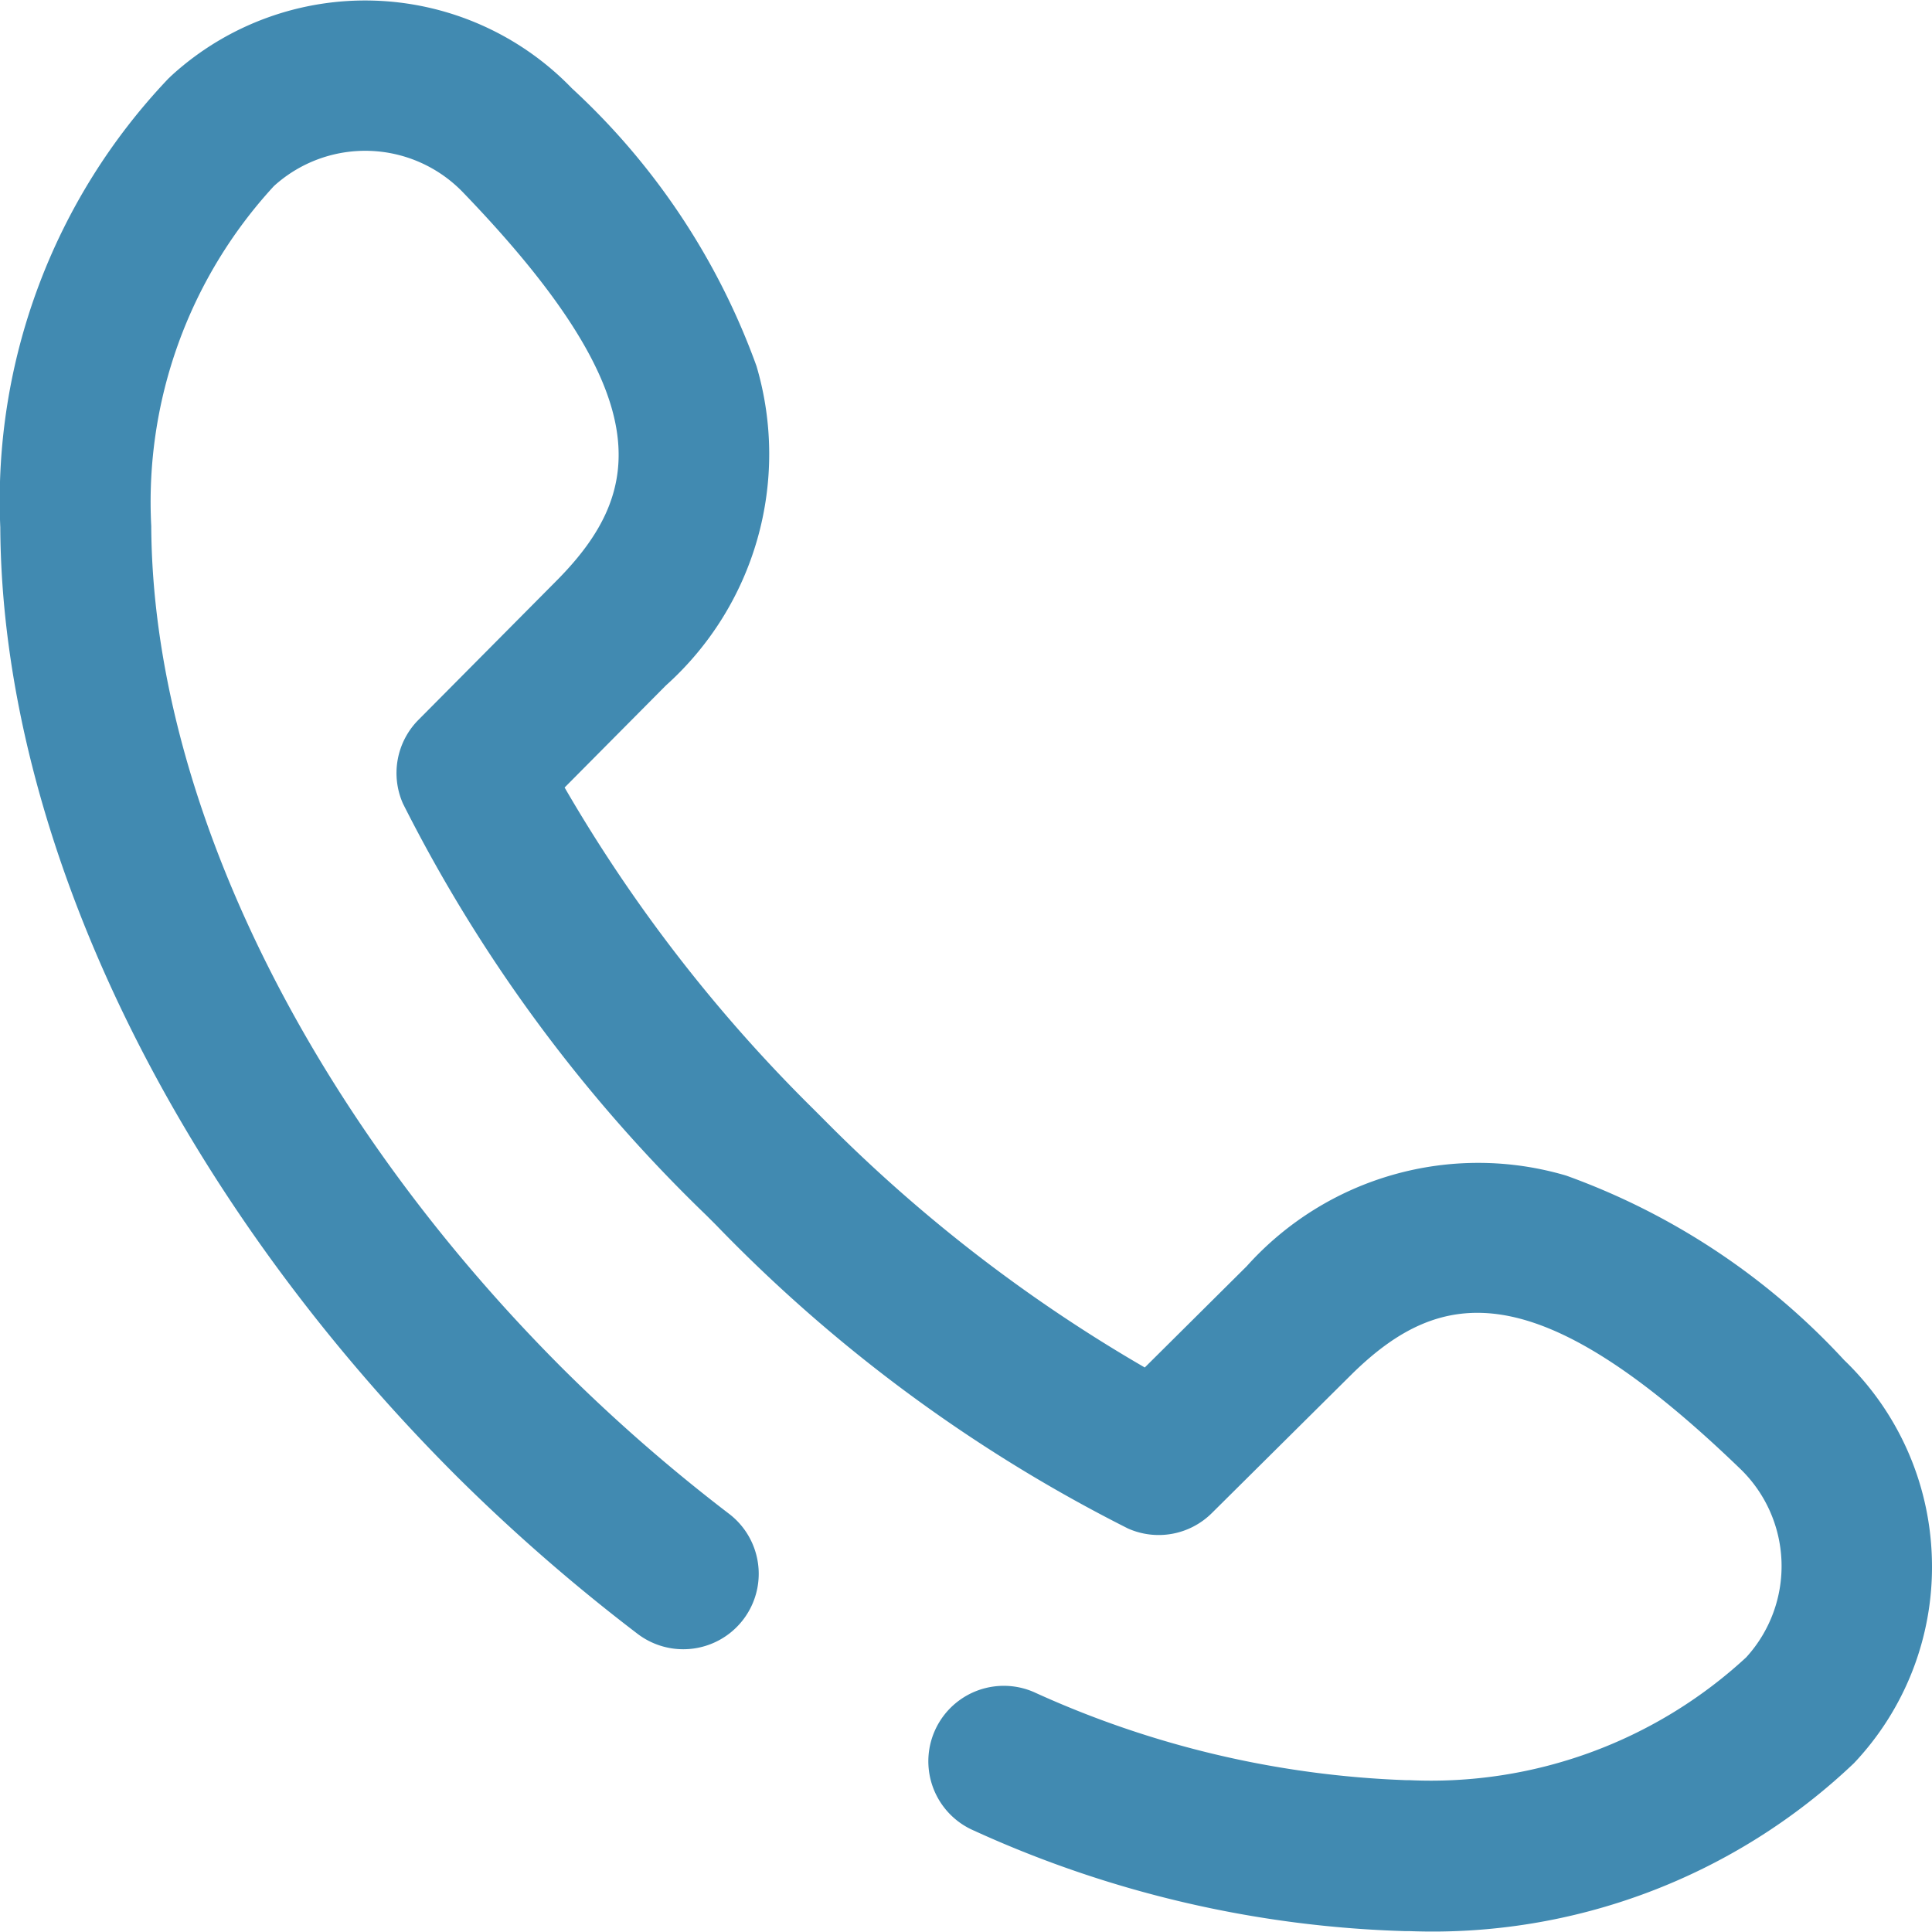 <?xml version="1.0" encoding="UTF-8"?>
<svg xmlns="http://www.w3.org/2000/svg" width="20.004" height="20" viewBox="0 0 20.004 20">
  <path id="Forma_1_copy_3" data-name="Forma 1 copy 3" d="M393.991,9203.111a2.961,2.961,0,0,0-.908-2.033,7.257,7.257,0,0,0-2.878-1.91,3.219,3.219,0,0,0-3.307.938l0,0-1.056,1.049a15.839,15.839,0,0,1-3.331-2.576l-.1-.1a15.805,15.805,0,0,1-2.576-3.329l1.049-1.057,0,0a3.218,3.218,0,0,0,.938-3.306,7.262,7.262,0,0,0-1.912-2.877,2.974,2.974,0,0,0-4.127-.148l-.022.02-.03.029a6.339,6.339,0,0,0-1.739,4.644c.016,3.211,1.782,6.885,4.723,9.824a19.087,19.087,0,0,0,1.873,1.632.781.781,0,1,0,.951-1.24,17.575,17.575,0,0,1-1.719-1.5c-2.657-2.655-4.251-5.919-4.265-8.728a4.826,4.826,0,0,1,1.267-3.517l.006-.006a1.406,1.406,0,0,1,1.958.071c2.023,2.1,1.877,3.088.983,4l-1.448,1.459a.781.781,0,0,0-.159.868,15.781,15.781,0,0,0,3.142,4.263l.1.1a15.815,15.815,0,0,0,4.264,3.141.781.781,0,0,0,.868-.159l1.459-1.448c.917-.895,1.907-1.04,4.005.982a1.4,1.4,0,0,1,.071,1.957l-.006.006a4.81,4.81,0,0,1-3.481,1.268h-.036a10.146,10.146,0,0,1-3.856-.913.781.781,0,1,0-.619,1.435,11.545,11.545,0,0,0,4.467,1.041h.044a6.328,6.328,0,0,0,4.6-1.738l.029-.031.02-.022A2.956,2.956,0,0,0,393.991,9203.111Z" transform="translate(-373.989 -9186.996)" fill="#418ab1"></path>
</svg>

